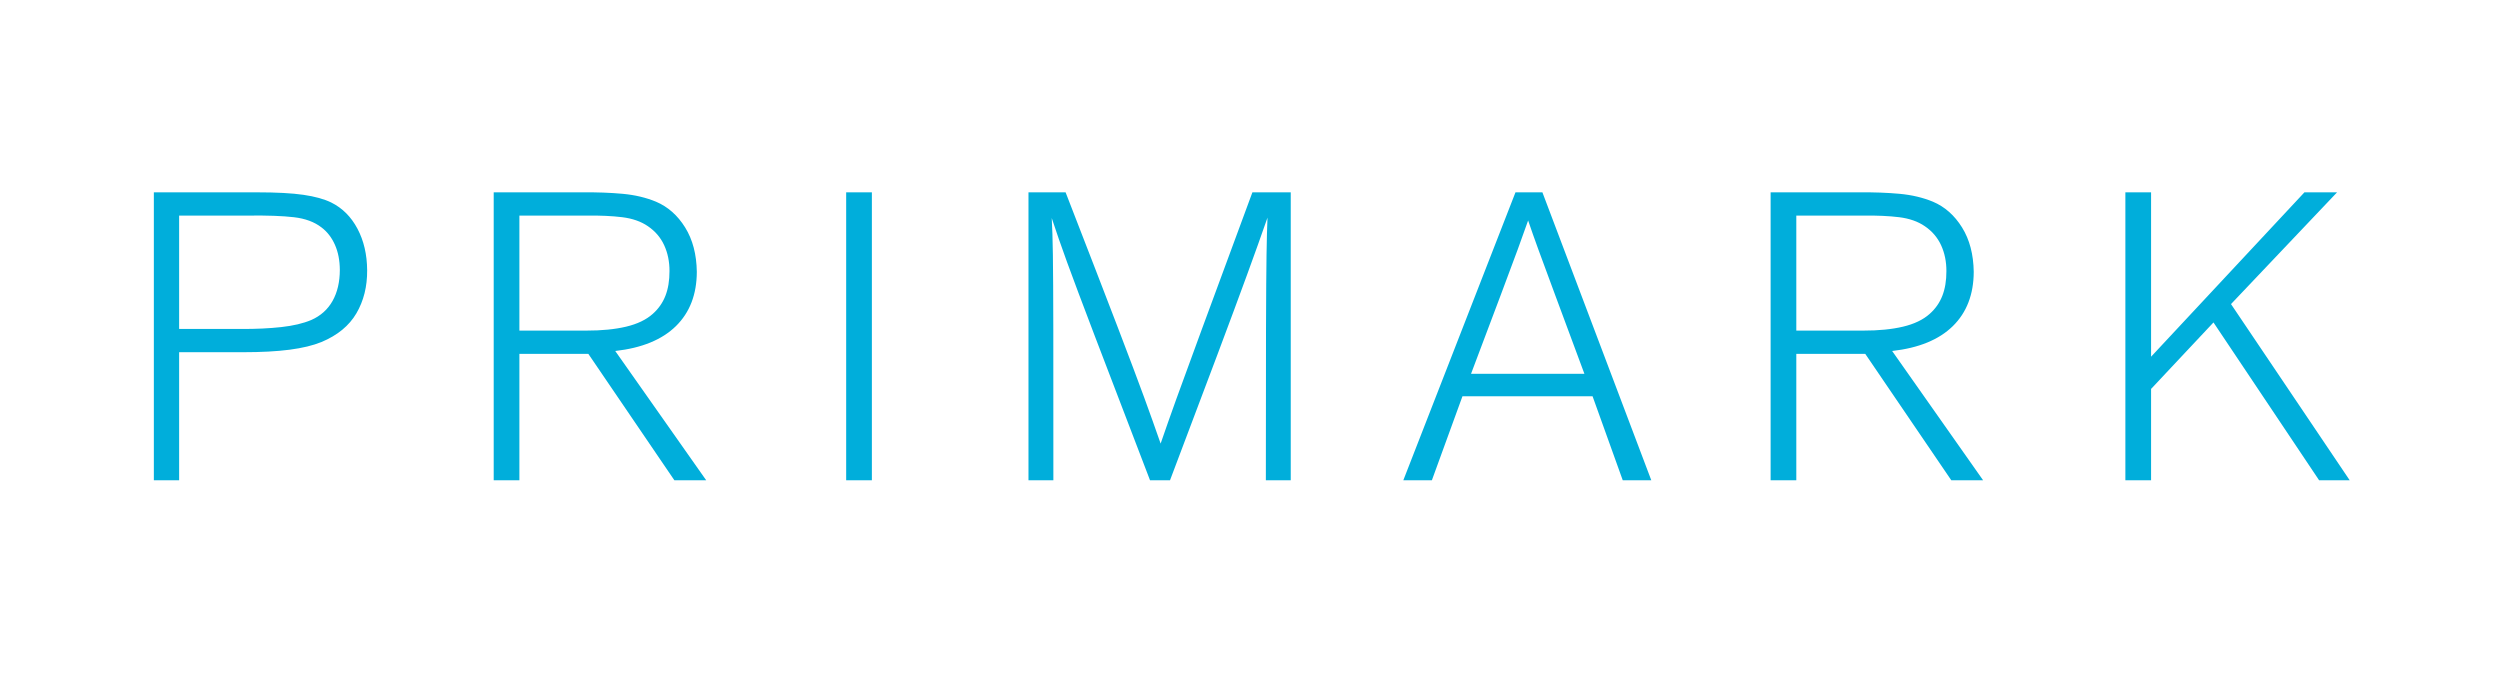 <?xml version="1.0" encoding="UTF-8"?>
<svg xmlns="http://www.w3.org/2000/svg" width="260" height="70" viewBox="0 0 260 70" fill="none">
  <path d="M18.63 49.949V36.63H25.247C27.166 36.631 28.79 36.544 30.12 36.37C31.45 36.196 32.554 35.929 33.434 35.57C35.098 34.874 36.308 33.879 37.066 32.585C37.823 31.29 38.196 29.797 38.184 28.104C38.172 26.47 37.836 25.031 37.177 23.788C36.518 22.546 35.609 21.637 34.452 21.063C33.719 20.703 32.756 20.436 31.562 20.262C30.368 20.088 28.758 20.002 26.732 20.003H16V49.949H18.63ZM18.63 34.212V22.42H25.841C27.806 22.397 29.379 22.454 30.56 22.59C31.74 22.726 32.698 23.08 33.434 23.651C34.033 24.102 34.499 24.705 34.833 25.459C35.167 26.212 35.337 27.08 35.342 28.062C35.341 29.321 35.09 30.398 34.59 31.291C34.089 32.184 33.35 32.847 32.373 33.279C31.535 33.634 30.496 33.879 29.256 34.016C28.015 34.153 26.636 34.219 25.12 34.212H18.63ZM73.445 49.949L63.985 36.503C66.751 36.192 68.855 35.329 70.295 33.916C71.735 32.502 72.46 30.621 72.469 28.274C72.443 26.456 72.038 24.917 71.255 23.656C70.471 22.395 69.462 21.502 68.227 20.978C67.189 20.548 66.031 20.274 64.754 20.156C63.477 20.039 62.076 19.988 60.55 20.003H51.345V49.949H54.017V36.8H61.186L70.136 49.949H73.445ZM54.017 34.382V22.42H60.974C62.412 22.403 63.66 22.459 64.717 22.59C65.774 22.721 66.661 23.032 67.379 23.523C68.141 24.041 68.706 24.702 69.076 25.506C69.445 26.31 69.629 27.205 69.627 28.189C69.629 29.181 69.487 30.04 69.203 30.766C68.918 31.492 68.48 32.118 67.888 32.643C67.205 33.254 66.28 33.697 65.115 33.974C63.949 34.25 62.569 34.386 60.974 34.382H54.017ZM90.675 49.949V20.003H88.002V49.949H90.675ZM134.237 49.949V20.003H130.25C127.932 26.275 126.177 31.027 124.985 34.261C123.794 37.495 122.906 39.922 122.322 41.544C121.739 43.166 121.2 44.695 120.706 46.132C120.171 44.595 119.6 42.993 118.992 41.328C118.383 39.662 117.466 37.228 116.241 34.026C115.015 30.823 113.209 26.149 110.822 20.003H106.962V49.949H109.55C109.551 43.153 109.549 37.959 109.544 34.366C109.538 30.774 109.524 28.159 109.5 26.522C109.476 24.886 109.436 23.603 109.38 22.675C109.818 24.016 110.347 25.538 110.965 27.239C111.584 28.94 112.549 31.511 113.861 34.951C115.172 38.391 117.086 43.391 119.603 49.949H121.681C123.68 44.668 125.31 40.347 126.572 36.985C127.834 33.624 128.867 30.842 129.671 28.64C130.476 26.438 131.192 24.436 131.819 22.632C131.777 23.633 131.743 24.922 131.719 26.5C131.694 28.079 131.676 30.647 131.665 34.205C131.654 37.762 131.649 43.011 131.649 49.949H134.237ZM171.735 49.949L160.41 20.003H157.61L145.945 49.949H148.915L152.096 41.211H165.627L168.766 49.949H171.735ZM152.987 38.878C154.298 35.406 155.333 32.661 156.091 30.643C156.849 28.625 157.438 27.046 157.857 25.905C158.276 24.764 158.632 23.772 158.925 22.929C159.218 23.797 159.57 24.795 159.981 25.924C160.392 27.052 160.97 28.619 161.715 30.624C162.461 32.629 163.482 35.381 164.779 38.878H152.987ZM206.244 49.949L196.784 36.503C199.55 36.192 201.654 35.329 203.094 33.916C204.534 32.502 205.259 30.621 205.268 28.274C205.242 26.456 204.838 24.917 204.054 23.656C203.27 22.395 202.261 21.502 201.026 20.978C199.988 20.548 198.83 20.274 197.553 20.156C196.276 20.039 194.875 19.988 193.349 20.003H184.144V49.949H186.816V36.8H193.985L202.935 49.949H206.244ZM186.816 34.382V22.42H193.773C195.211 22.403 196.459 22.459 197.516 22.59C198.573 22.721 199.46 23.032 200.178 23.523C200.94 24.041 201.505 24.702 201.875 25.506C202.244 26.31 202.428 27.205 202.426 28.189C202.428 29.181 202.286 30.04 202.002 30.766C201.717 31.492 201.279 32.118 200.687 32.643C200.004 33.254 199.079 33.697 197.914 33.974C196.748 34.25 195.368 34.386 193.773 34.382H186.816ZM244.369 49.949L232.025 31.625L243.054 20.003H239.661L223.712 37.097V20.003H221.039V49.949H223.712V40.448L230.202 33.534L241.188 49.949H244.369Z" fill="#00AEDB"></path>
</svg>
